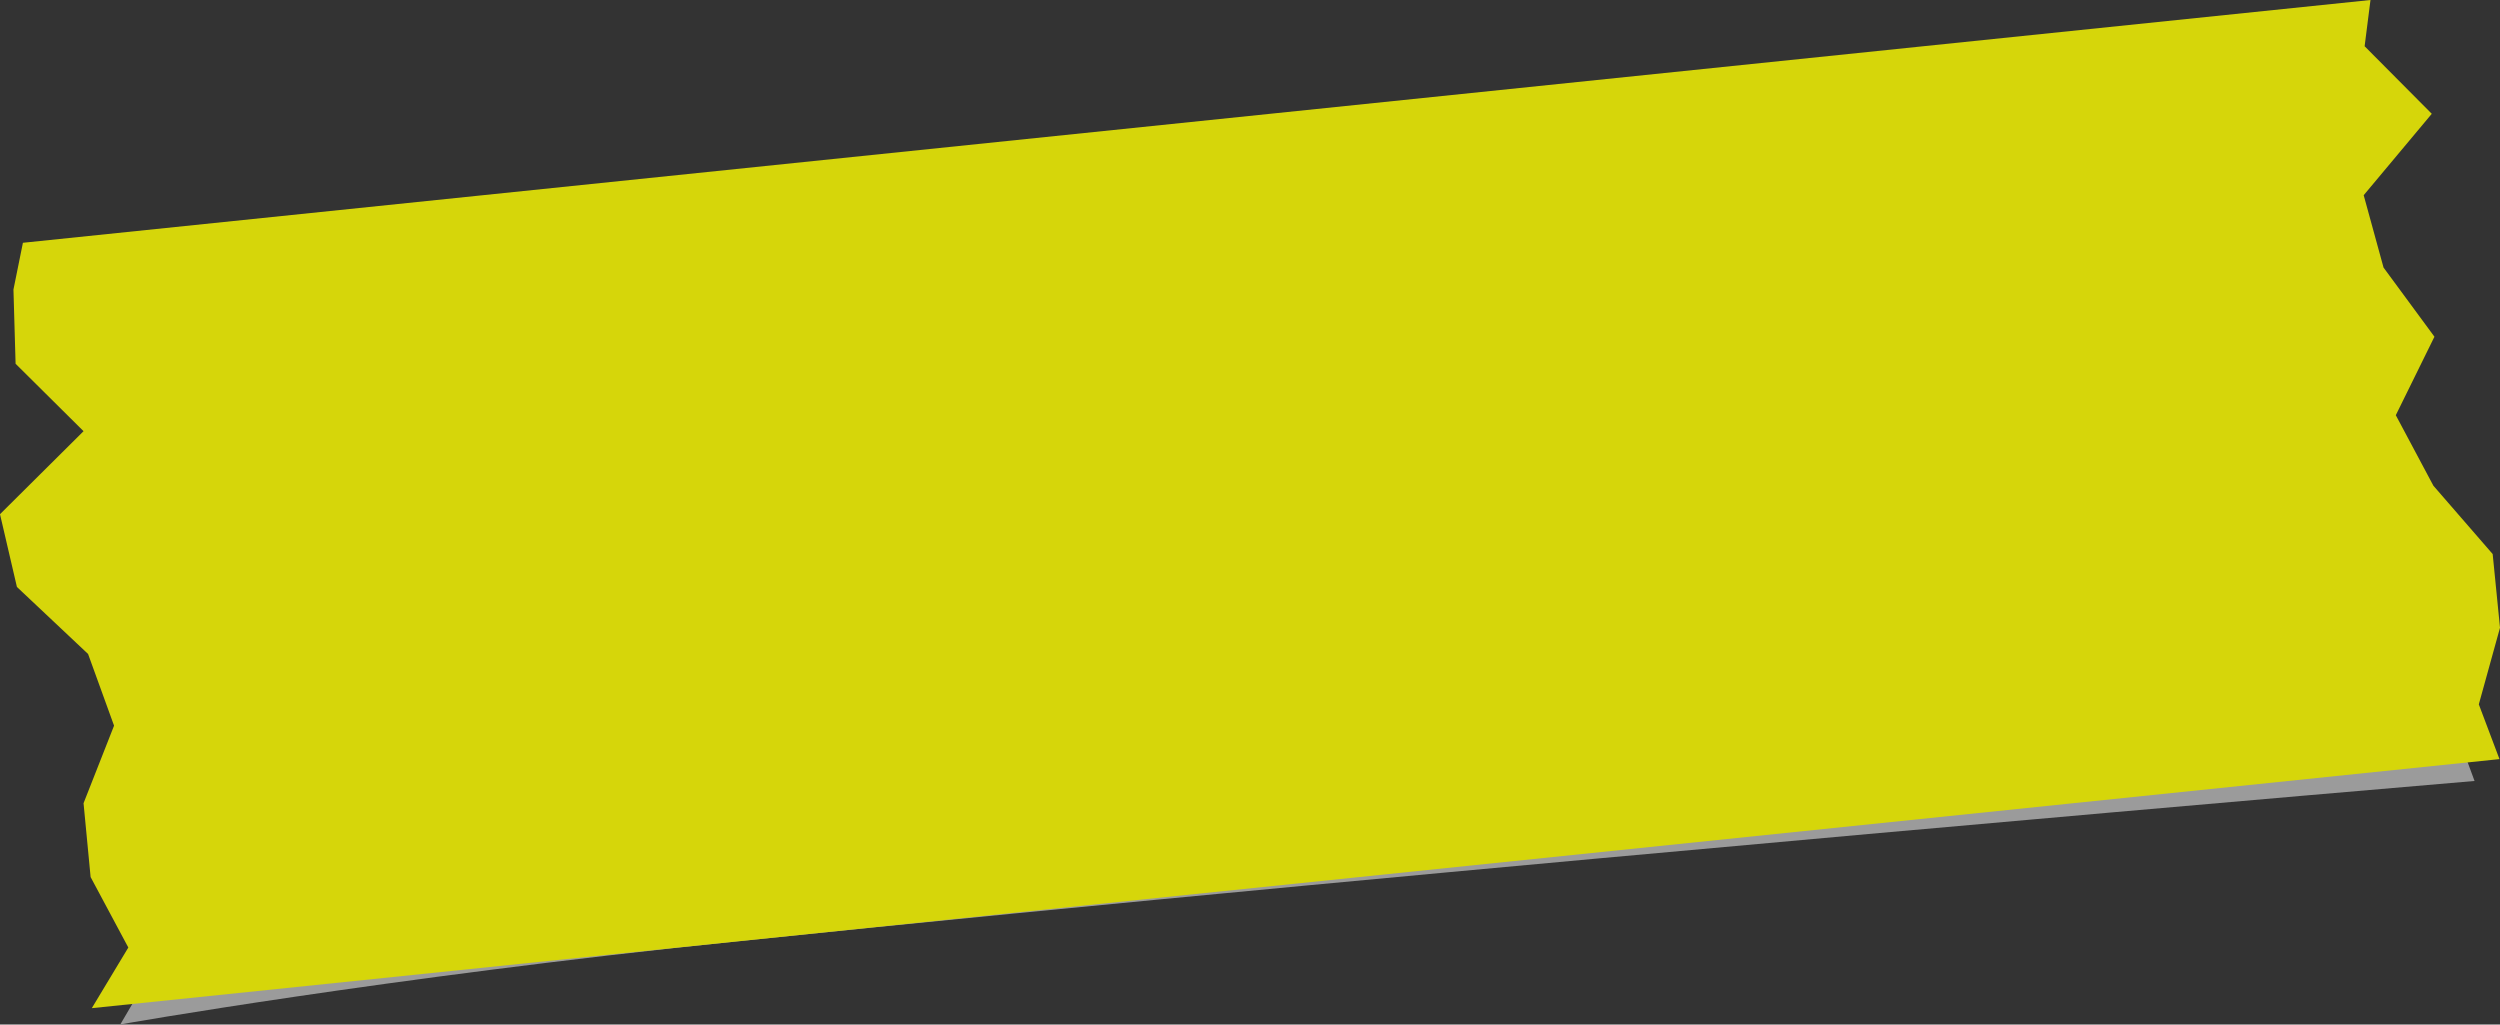 <?xml version="1.0" encoding="UTF-8"?>
<svg xmlns="http://www.w3.org/2000/svg" viewBox="0 0 187.62 76.89">
  <rect x="0" y="0" width="187.62" height="76.89" fill="#333333" stroke="none"/>
  <defs>
    <style>
      .cls-1 {
        fill: #b5b5b5;
        mix-blend-mode: multiply;
      }

      .cls-1, .cls-2 {
        stroke-width: 0px;
      }

      .cls-3 {
        opacity: .8;
      }

      .cls-4 {
        isolation: isolate;
      }

      .cls-2 {
        fill: #ff0;
      }
    </style>
  </defs>
  <g class="cls-4">
    <g id="_レイヤー_2" data-name="レイヤー 2">
      <g id="_レイヤー_1-2" data-name="レイヤー 1">
        <g class="cls-3">
          <path class="cls-1" d="m185.73,48.75l-.55-5.53-4.36-5.13-2.77-5.3,2.83-5.88-3.74-5.2-1.48-5.43,4.98-6.1-4.94-5.07.43-3.47L3.83,19.45l-.68,3.51.16,5.57,5.01,5.07-6.12,6.22,1.26,5.45,5.23,5.04,1.91,5.39-2.22,5.81.53,5.53,2.78,5.3-2.66,4.54s19.62-3.48,46.42-6.25c52.34-5.41,130.26-12.02,130.26-12.02l-1.52-4.12,1.55-5.75Z"/>
          <polygon class="cls-2" points="187.62 47.11 187.07 41.58 182.62 36.45 179.8 31.16 182.7 25.27 178.88 20.08 177.39 14.65 182.5 8.54 177.46 3.47 177.9 0 1.72 18.22 1.01 21.73 1.17 27.3 6.27 32.36 0 38.59 1.27 44.05 6.61 49.08 8.56 54.46 6.27 60.28 6.8 65.82 9.63 71.11 6.89 75.66 187.58 56.97 186.03 52.86 187.62 47.11"/>
        </g>
      </g>
    </g>
  </g>
</svg>